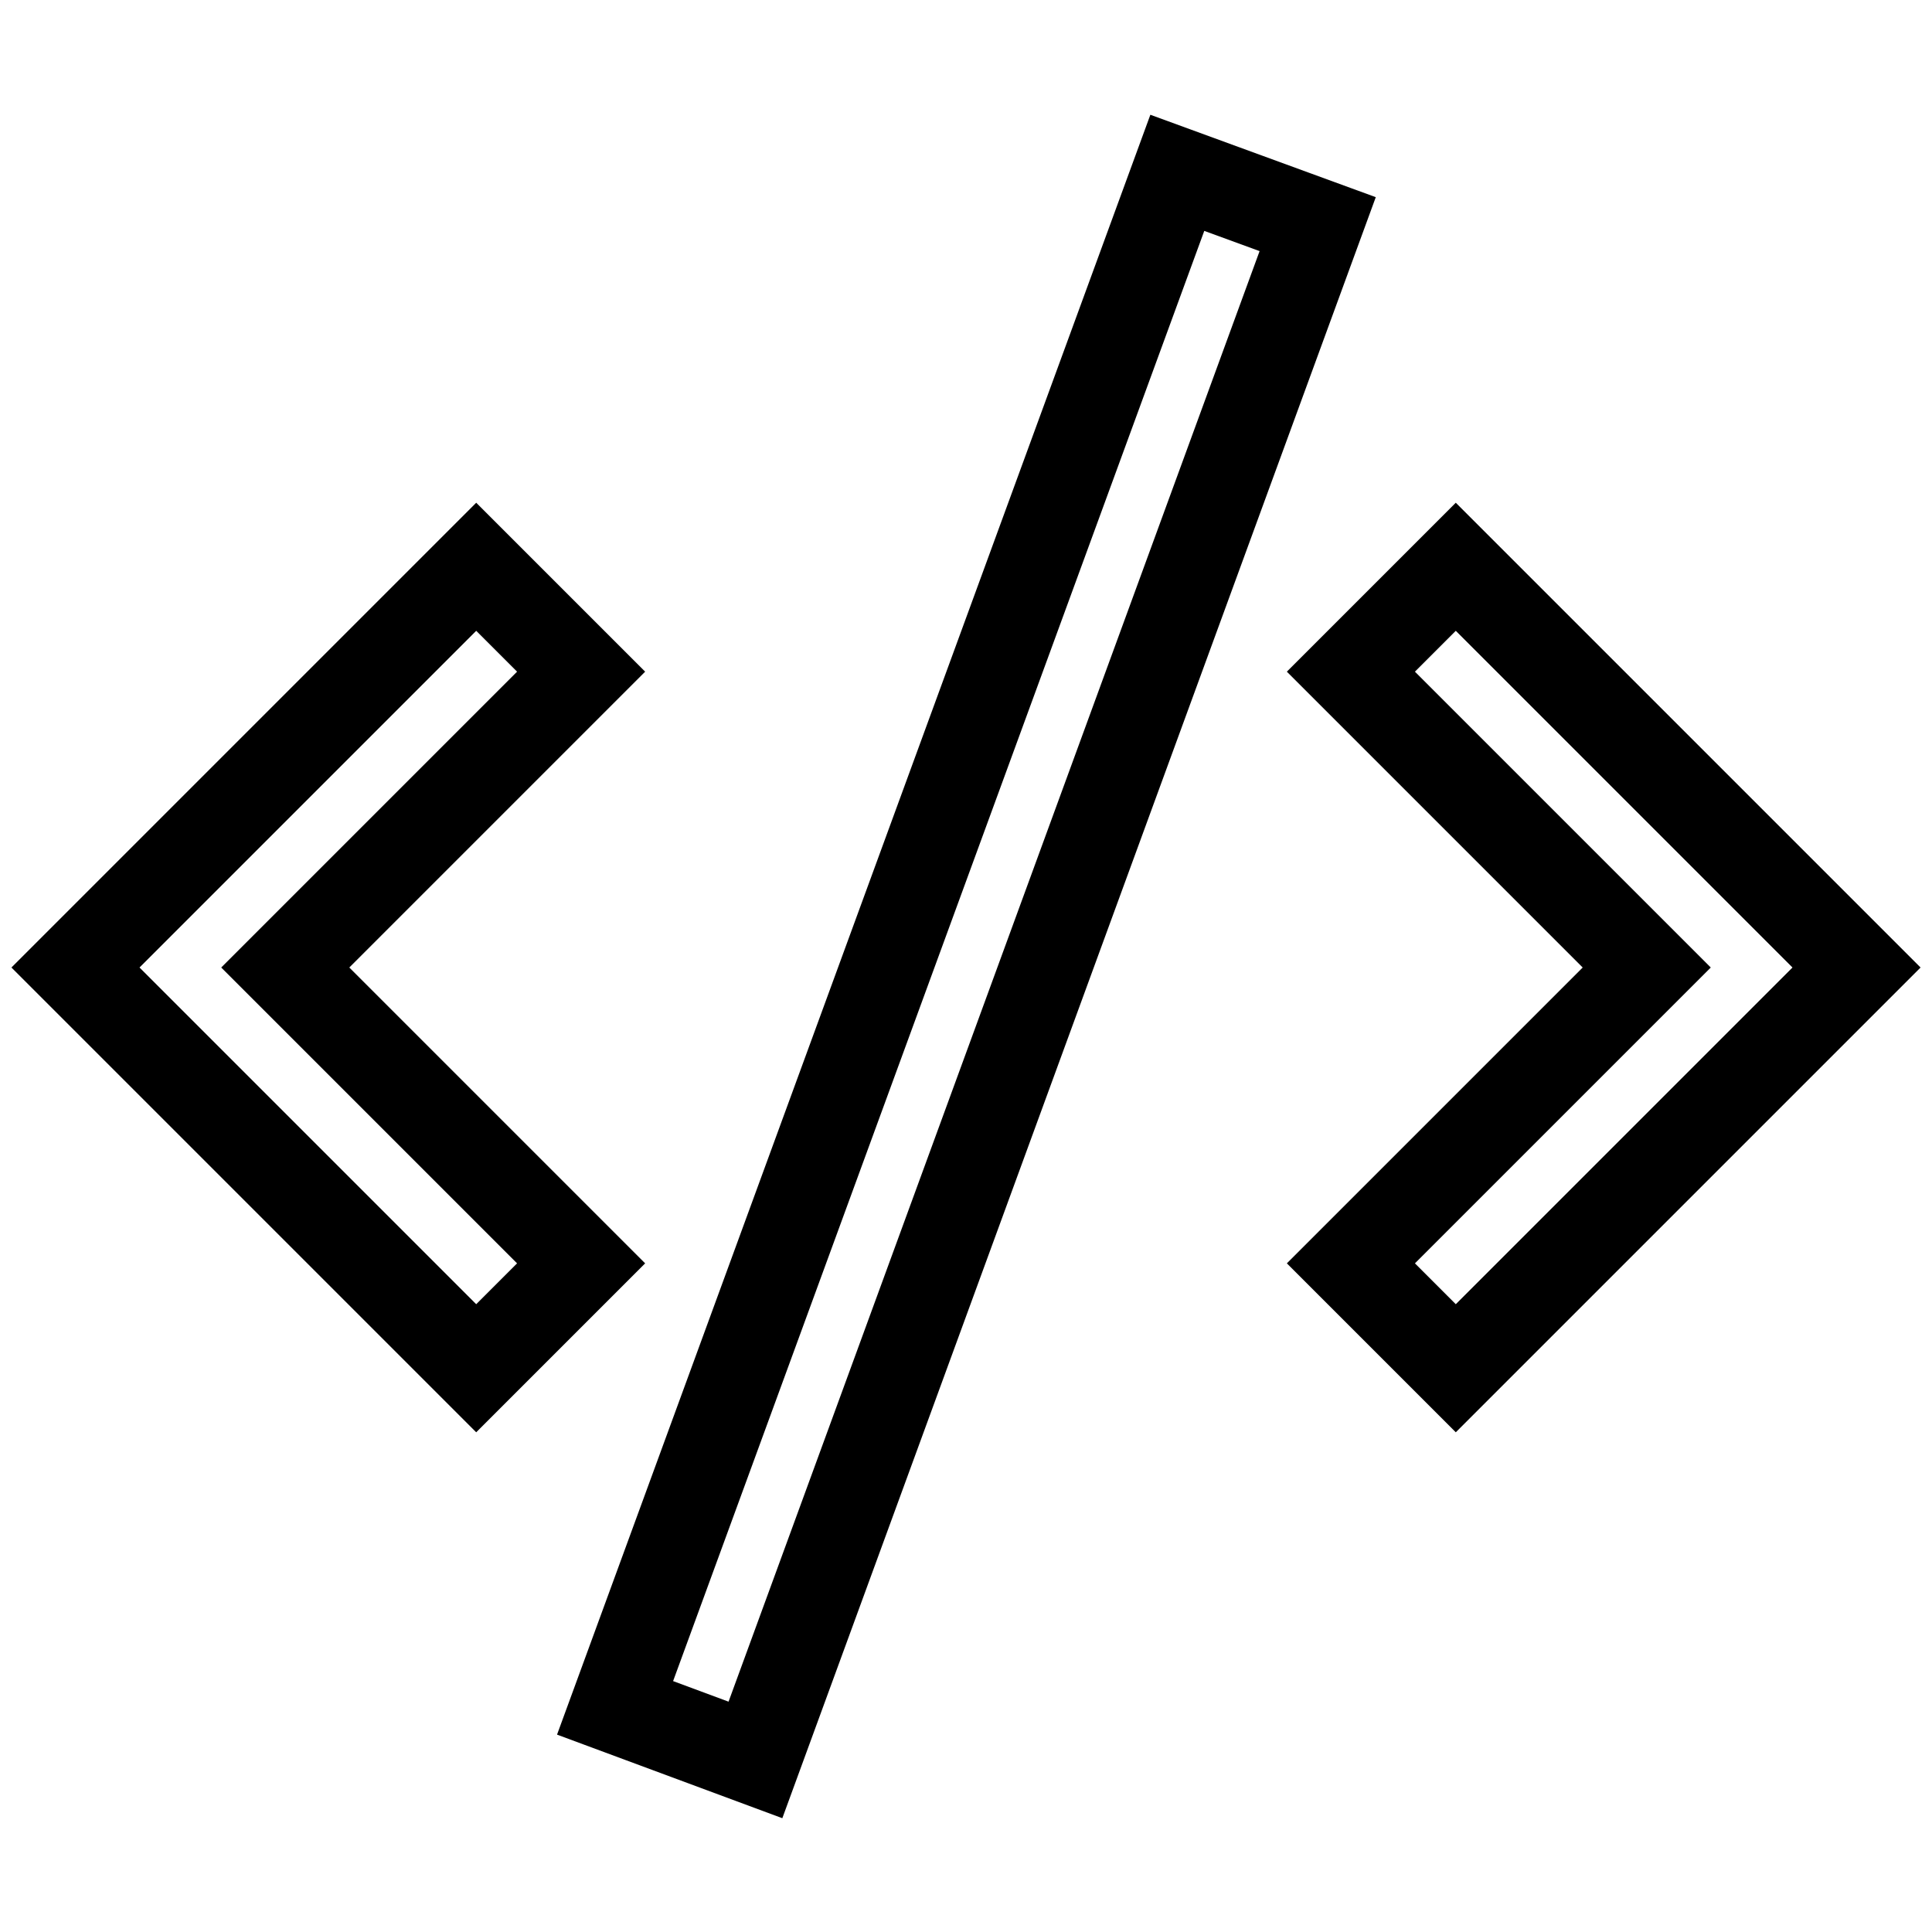 <?xml version="1.0" encoding="utf-8"?>
<!-- Svg Vector Icons : http://www.onlinewebfonts.com/icon -->
<!DOCTYPE svg PUBLIC "-//W3C//DTD SVG 1.1//EN" "http://www.w3.org/Graphics/SVG/1.1/DTD/svg11.dtd">
<svg version="1.1" xmlns="http://www.w3.org/2000/svg" xmlns:xlink="http://www.w3.org/1999/xlink" x="0px" y="0px" viewBox="0 0 256 256" enable-background="new 0 0 256 256" xml:space="preserve">
<g> <path stroke-width="12" fill-opacity="0" stroke="#000000"  d="M63.1,181.3L10,128.2l53.1-53.1l13.9,13.9l-39.2,39.2l39.2,39.2L63.1,181.3z M192.9,181.3l-13.9-13.9 l39.2-39.2l-39.2-39.2l13.9-13.9l53.1,53.1L192.9,181.3z"/> <path stroke-width="12" fill-opacity="0" stroke="#000000"  d="M81.5,226.3L156,22.9l18.6,6.8l-74.5,203.5L81.5,226.3z"/></g>
</svg>